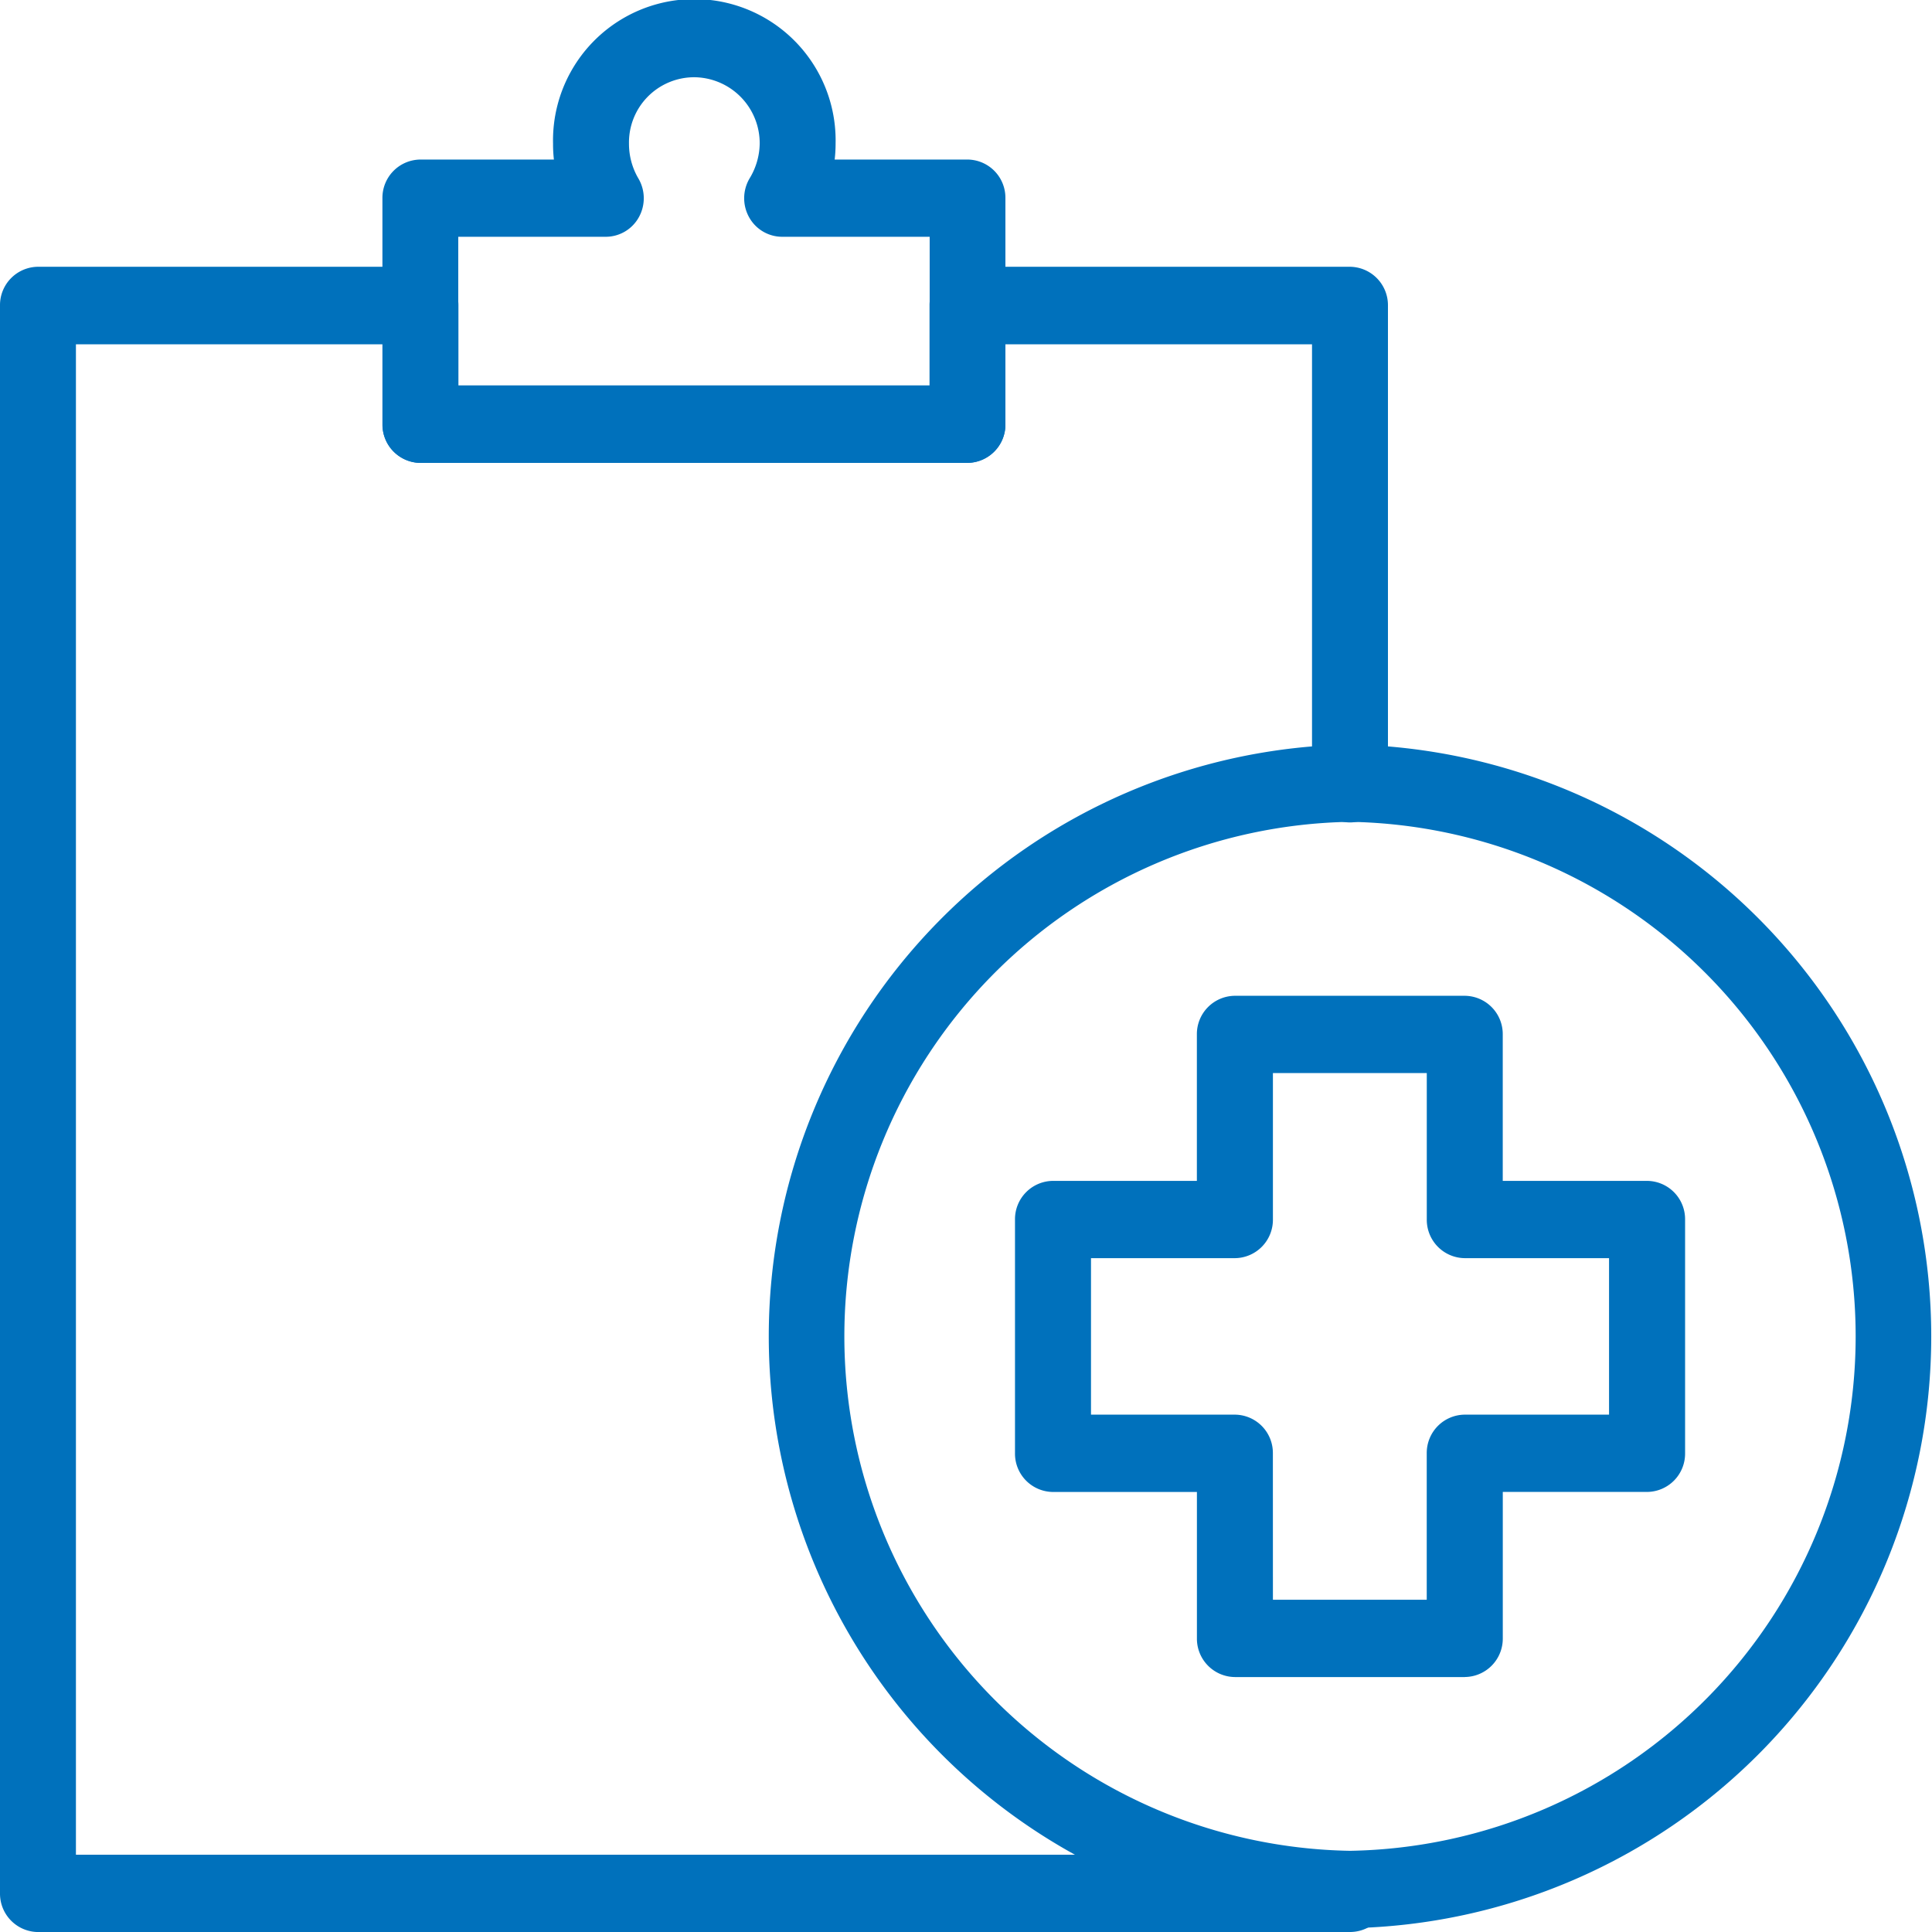 <svg xmlns="http://www.w3.org/2000/svg" xmlns:xlink="http://www.w3.org/1999/xlink" width="50" height="50" viewBox="0 0 50 50">
  <defs>
    <clipPath id="clip-path">
      <rect id="長方形_109" data-name="長方形 109" width="50" height="50" fill="none"/>
    </clipPath>
  </defs>
  <g id="endoscope__icon2" transform="translate(0 0)">
    <g id="グループ_264" data-name="グループ 264" transform="translate(0 0)" clip-path="url(#clip-path)">
      <path id="パス_21" data-name="パス 21" d="M34.938,45.591H.982a.993.993,0,0,1-.982-1V3.494a.992.992,0,0,1,.982-1h9.9a.994.994,0,0,1,.982,1V5.565H24.056V3.494a.994.994,0,0,1,.982-1h9.9a.994.994,0,0,1,.982,1V15.86a.983.983,0,1,1-1.965,0V4.5H26.02V6.57a.992.992,0,0,1-.982,1H10.882a.992.992,0,0,1-.982-1V4.5H1.965V43.59H34.938a1,1,0,0,1,0,2" transform="translate(0 4.41)" fill="#0071bc"/>
      <path id="パス_22" data-name="パス 22" d="M18.778,11.981H4.622a.993.993,0,0,1-.985-1V5.13a.991.991,0,0,1,.985-1H8.075a3.445,3.445,0,0,1-.022-.41,3.657,3.657,0,1,1,7.312,0,3.483,3.483,0,0,1-.024.41h3.437a.989.989,0,0,1,.982,1v5.849a.991.991,0,0,1-.982,1M5.6,9.98H17.8V6.129H13.98a.98.98,0,0,1-.854-.507,1.011,1.011,0,0,1,.011-1,1.78,1.78,0,0,0,.264-.9A1.709,1.709,0,0,0,11.711,2a1.689,1.689,0,0,0-1.693,1.722,1.769,1.769,0,0,0,.245.9,1.011,1.011,0,0,1,.011,1,.98.98,0,0,1-.854.507H5.6Z" transform="translate(6.26 -0.001)" fill="#0071bc"/>
      <path id="パス_23" data-name="パス 23" d="M21.292,26.941H15.346a.993.993,0,0,1-.985-1v-3.79H10.635a.991.991,0,0,1-.982-1V15.1a.991.991,0,0,1,.982-1h3.725v-3.79a.991.991,0,0,1,.985-1h5.946a.991.991,0,0,1,.985,1V14.1H26.01a.991.991,0,0,1,.985,1V21.15a.991.991,0,0,1-.985,1H22.277v3.79a.993.993,0,0,1-.985,1m-4.964-2h3.981V21.15a.991.991,0,0,1,.982-1h3.736V16.1H21.292a.993.993,0,0,1-.982-1v-3.79H16.328V15.1a.993.993,0,0,1-.982,1H11.62v4.05h3.725a.991.991,0,0,1,.982,1Z" transform="translate(16.615 16.461)" fill="#0071bc"/>
      <path id="パス_24" data-name="パス 24" d="M22.366,37.594a15.319,15.319,0,0,1,0-30.633,15.319,15.319,0,0,1,0,30.633m0-28.632a13.317,13.317,0,0,0,0,26.63,13.317,13.317,0,0,0,0-26.63" transform="translate(12.572 12.307)" fill="#0071bc"/>
    </g>
  </g>
</svg>
